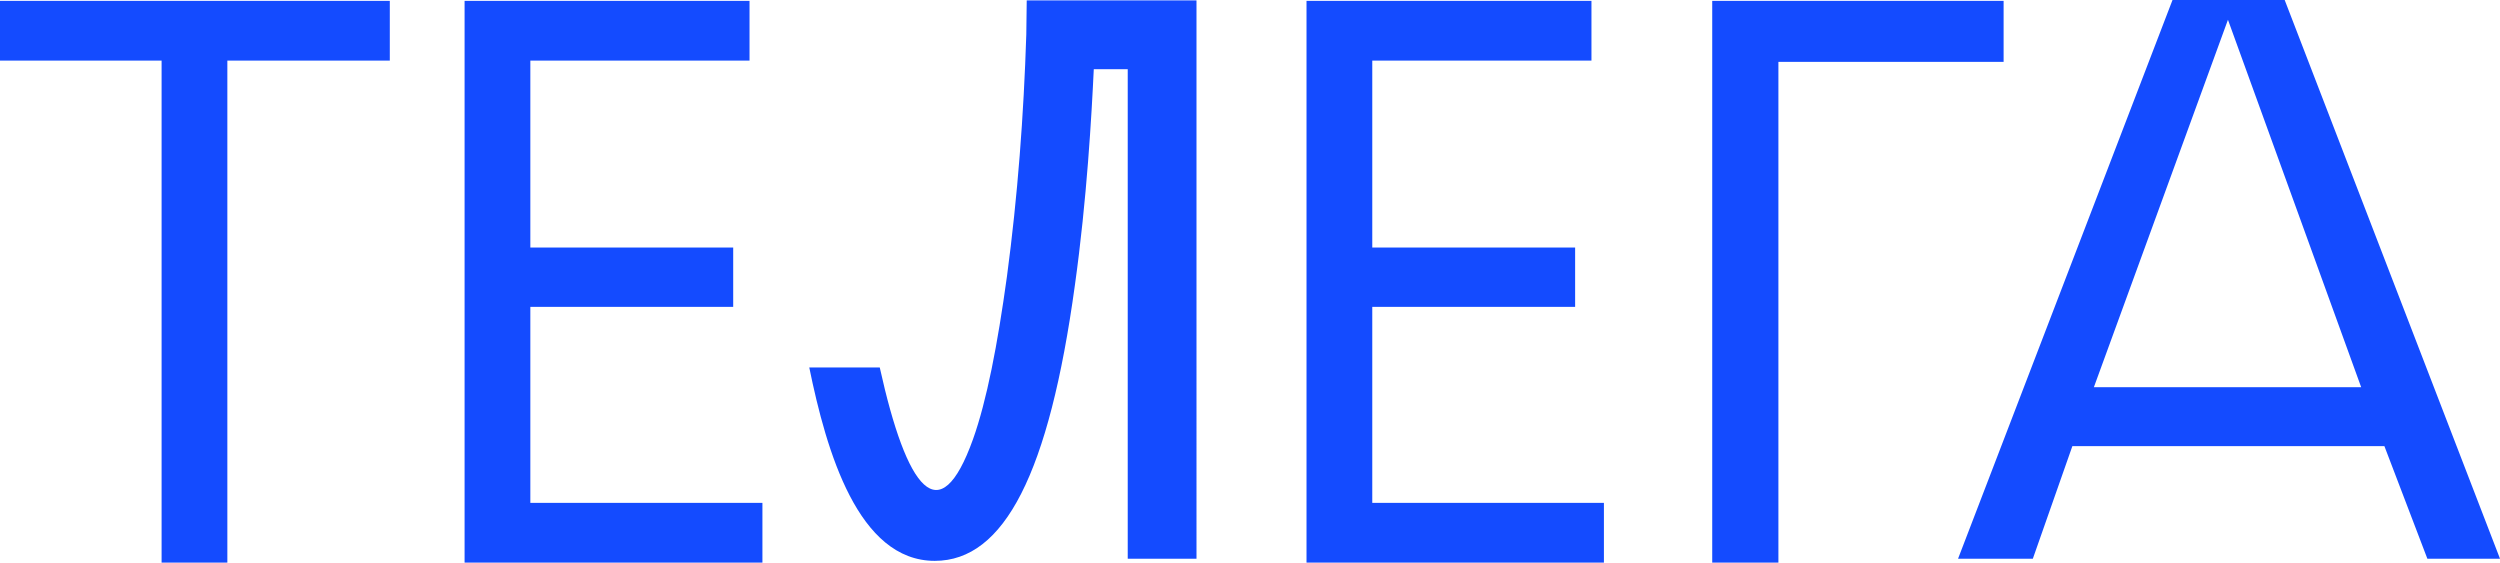 <?xml version="1.0" encoding="UTF-8"?> <!-- Generator: Adobe Illustrator 22.1.0, SVG Export Plug-In . SVG Version: 6.00 Build 0) --> <svg xmlns="http://www.w3.org/2000/svg" xmlns:xlink="http://www.w3.org/1999/xlink" id="Layer_1" x="0px" y="0px" viewBox="0 0 581.7 130.9" style="enable-background:new 0 0 581.7 130.9;" xml:space="preserve"> <style type="text/css"> .st0{fill:#144BFF;} </style> <title>telega</title> <g id="Layer_2_1_"> <g id="Слой_1"> <path class="st0" d="M581.7,130h-16.9l-10-26.2h-72.6L473,130h-17.4L505.5,0h26.1L581.7,130z M549.4,90.1l-31-85.5l-31.2,85.5 H549.4z"></path> <path class="st0" d="M238.9,0.1L238.8,8c-0.6,18.8-2,37.6-4.5,56.3c-2.2,16-4.7,28.9-7.9,37.9C218.6,124,211,114,204.7,85.5h-16.4 c4,19.6,11.4,45,29.2,45c16.2,0,26.6-20.4,32.6-64.1c2.8-20,3.9-39.7,4.4-50.3h7.9V130h16V0.1H238.9z"></path> <path class="st0" d="M90.7,14.1H52.9v116.8H37.6V14.1H0V0.2h90.7V14.1z"></path> <path class="st0" d="M177.4,130.9h-69.3V0.2h66.3v13.9h-51v43.5h47.2v13.8h-47.2V117h54L177.4,130.9z"></path> <path class="st0" d="M373.3,130.9H304V0.2h66.3v13.9h-51v43.5h47.2v13.8h-47.2V117h53.9V130.9z"></path> <path class="st0" d="M466.2,14.4h-52.4v116.5h-15.4V0.2h67.8L466.2,14.4z"></path> </g> </g> </svg> 